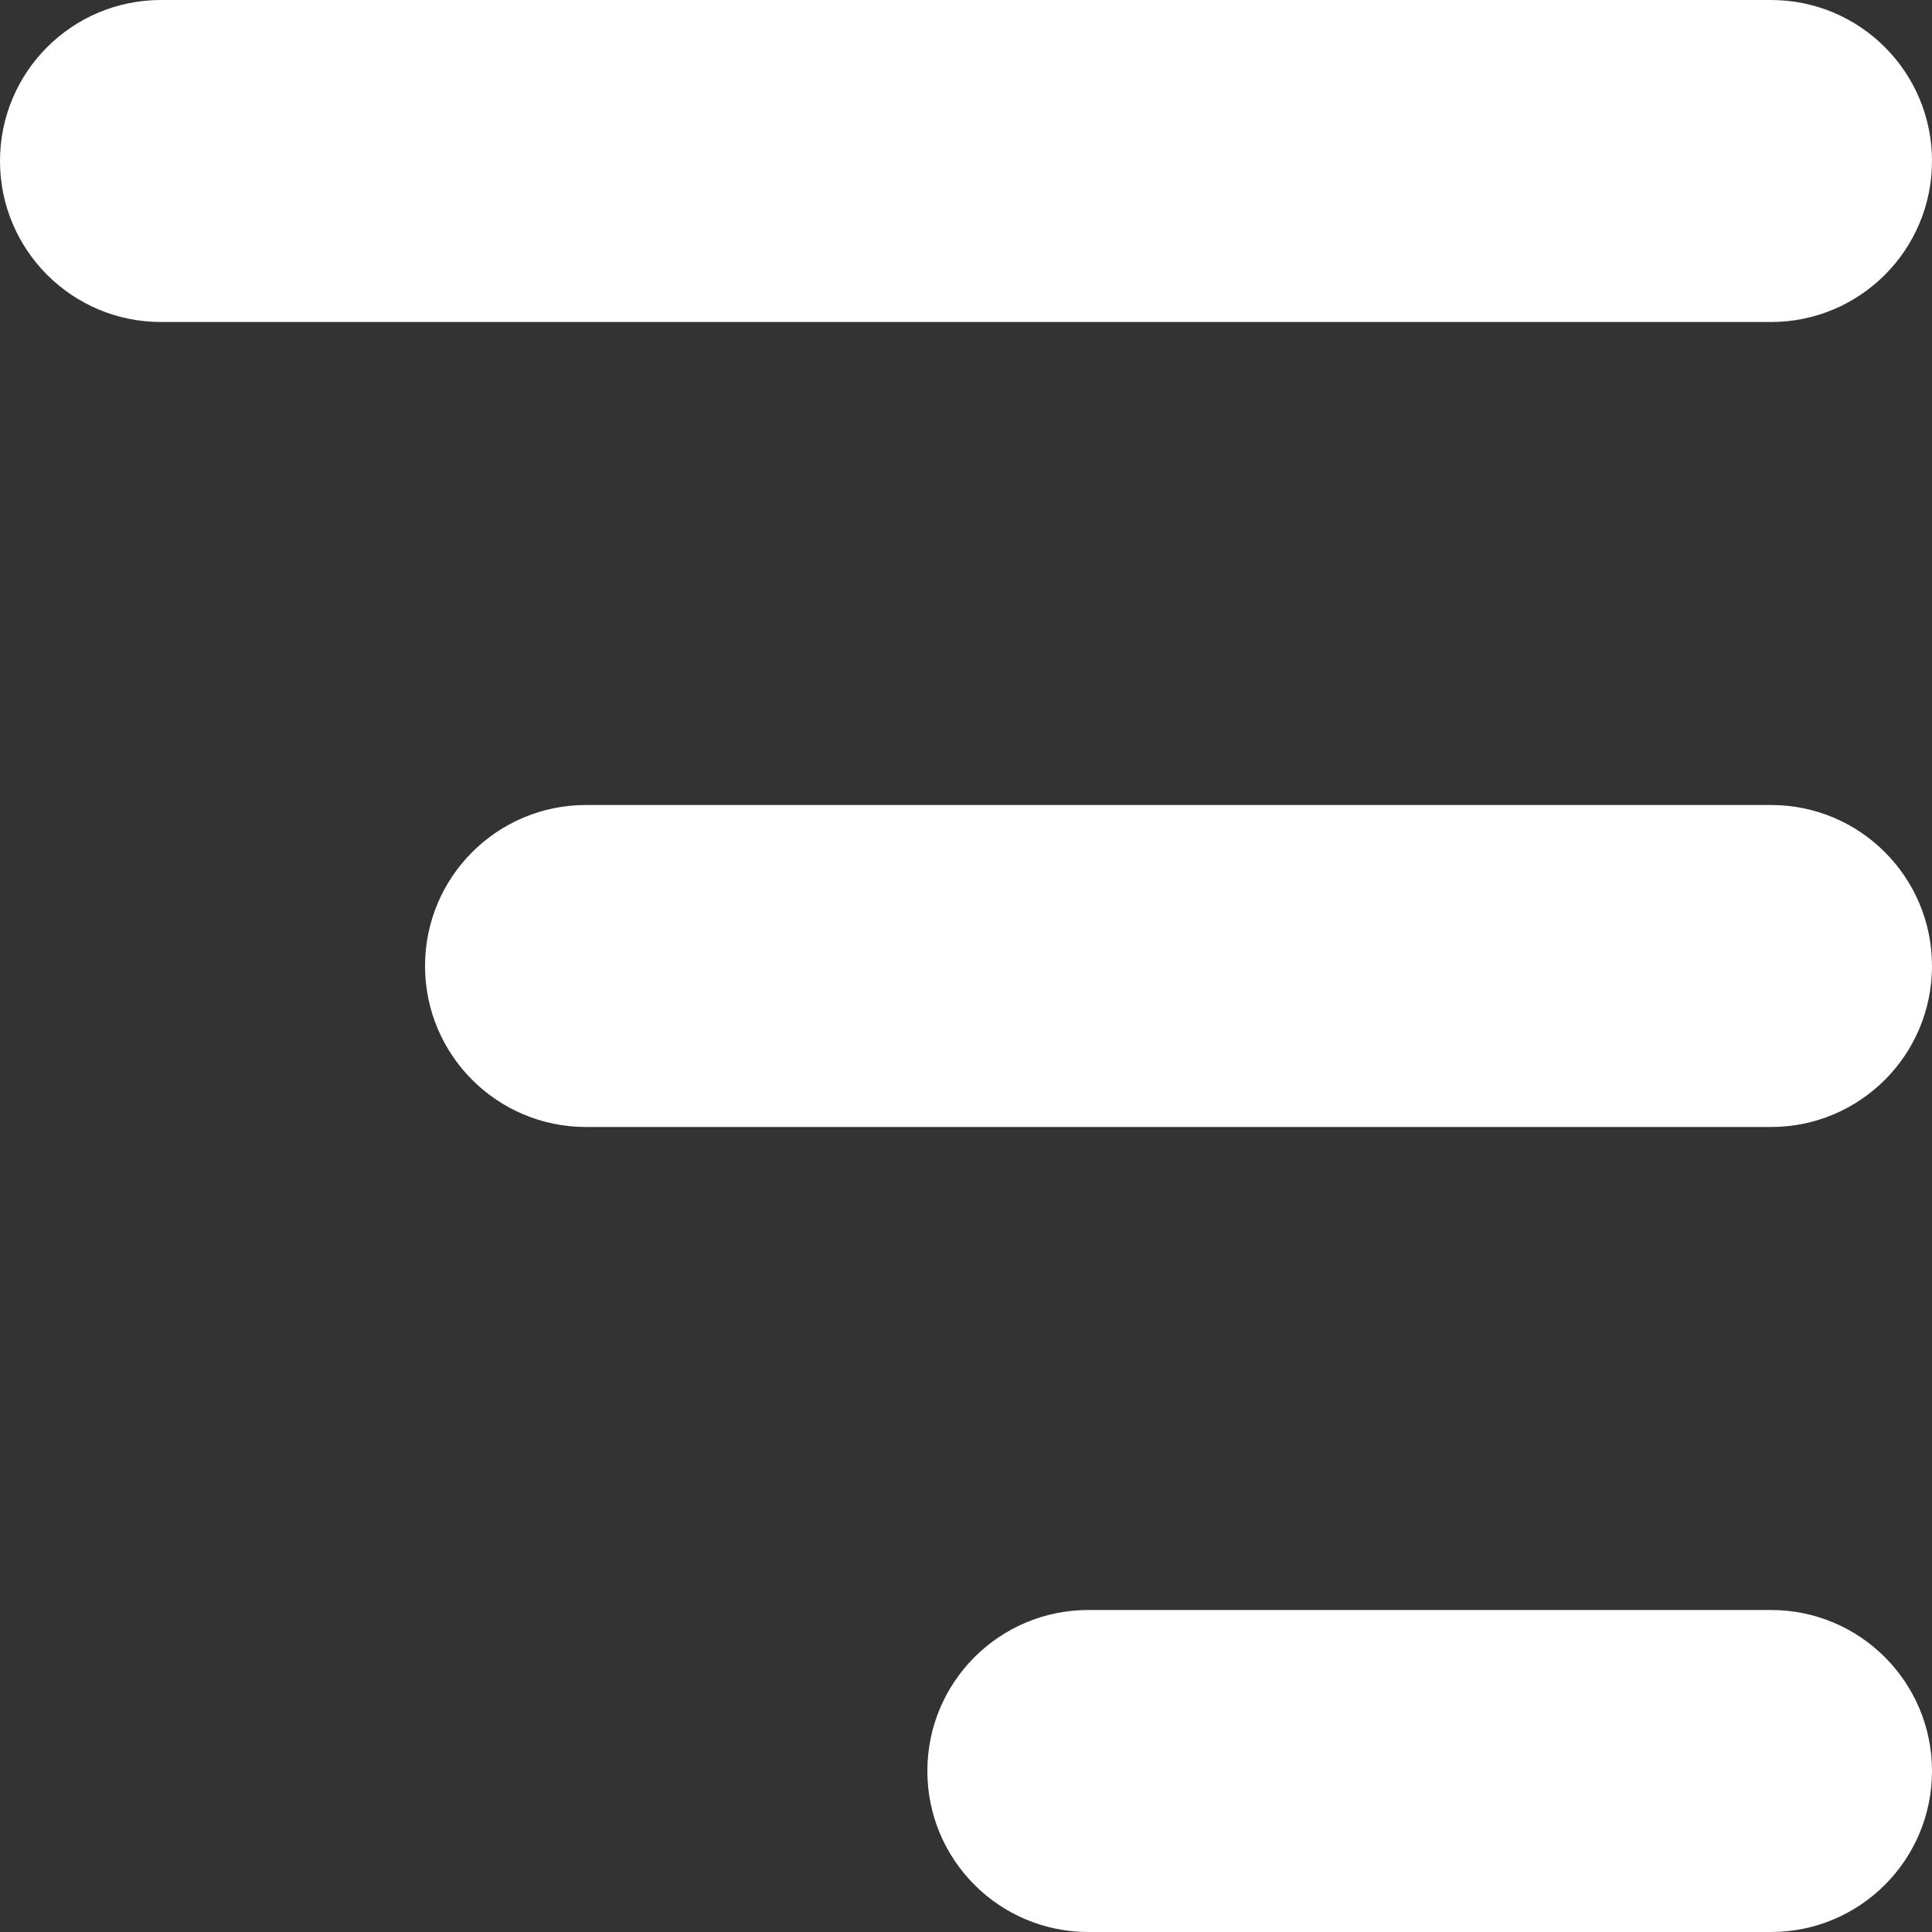 <svg width="24" height="24" viewBox="0 0 24 24" fill="none" xmlns="http://www.w3.org/2000/svg">
<rect x="0" y="0" width="24" height="24" fill="#333333" stroke="none"/>
<path d="M11.52 22C11.52 23.105 12.415 24 13.52 24H22C23.105 24 24 23.105 24 22C24 20.895 23.105 20 22 20H13.52C12.415 20 11.52 20.895 11.52 22ZM5.28 12C5.28 13.105 6.175 14 7.28 14H22C23.105 14 24 13.105 24 12C24 10.895 23.105 10 22 10H7.28C6.175 10 5.28 10.895 5.28 12ZM2 0C0.895 0 0 0.895 0 2C0 3.105 0.895 4 2 4H22C23.105 4 24 3.105 24 2C24 0.895 23.105 0 22 0H2Z" fill="white"/>
</svg>
